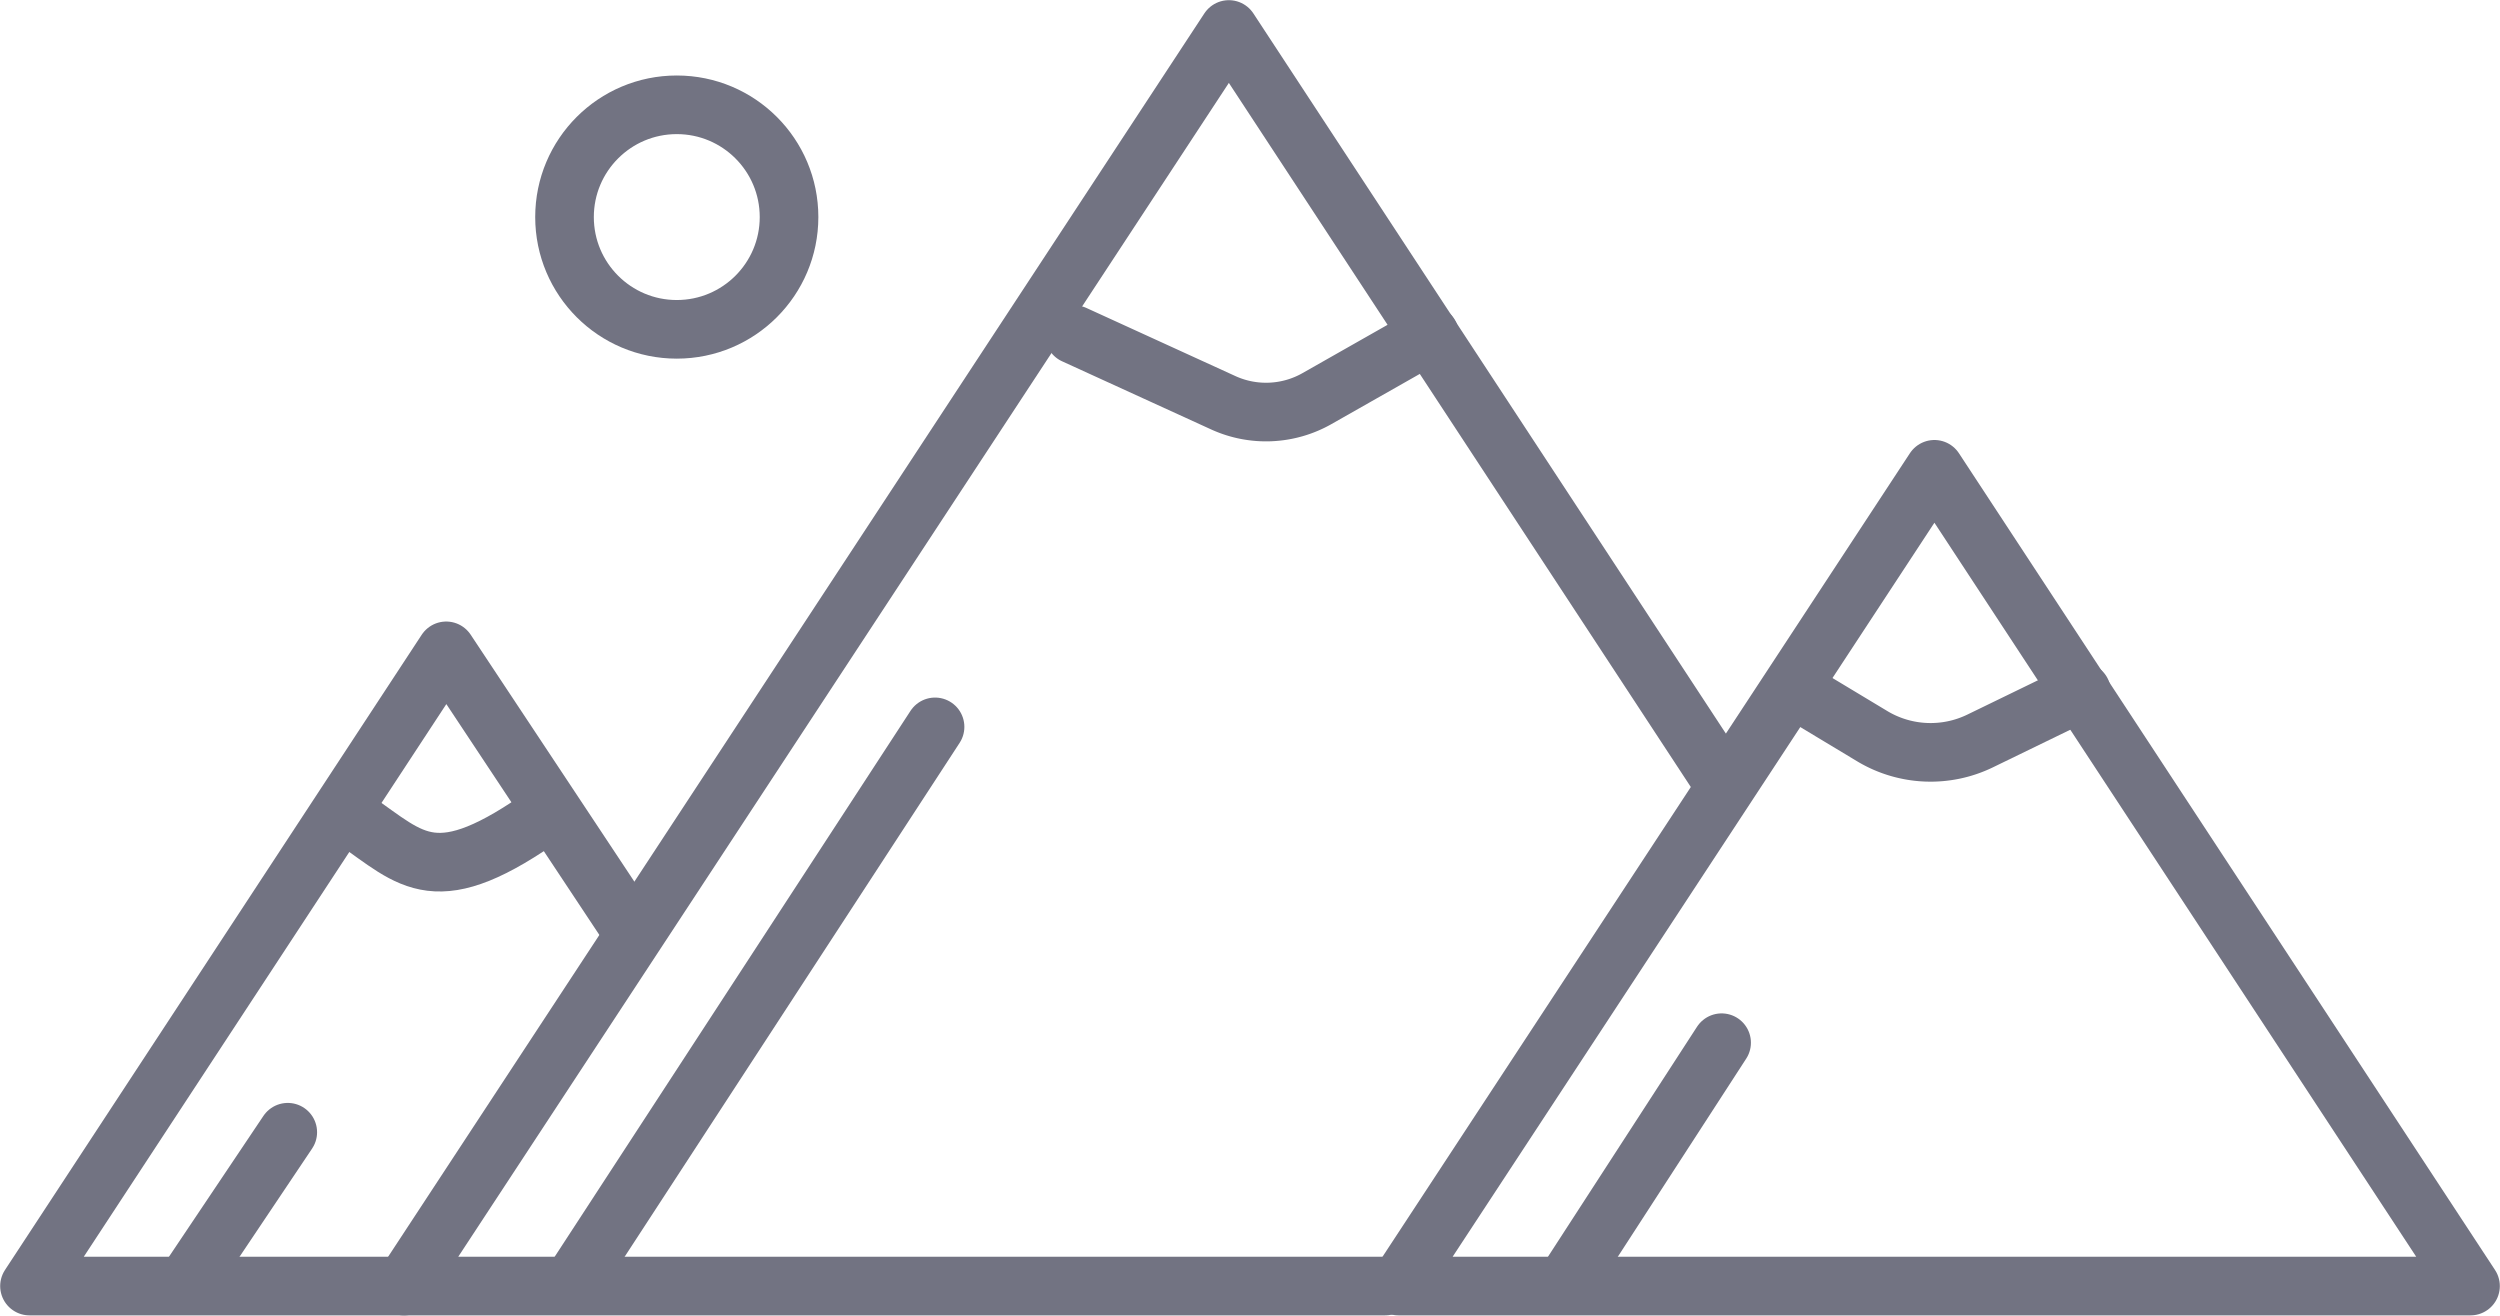 <svg xmlns="http://www.w3.org/2000/svg" viewBox="0 0 70.37 37.03"><defs><style>.cls-1{fill:none;stroke:#727382;stroke-linecap:round;stroke-linejoin:round;stroke-width:1.65px;}</style></defs><g id="Layer_2" data-name="Layer 2"><g id="Icons"><g id="_4" data-name="4"><path class="cls-1" d="M30.24,9.42l4.2,1.92a2.9,2.9,0,0,0,2.63-.12l3.17-1.8"/><path class="cls-1" d="M58.59,19.47l-2.86,1.39a3.19,3.19,0,0,1-3-.12l-2.11-1.27"/><path class="cls-1" d="M9.7,22.88l.27.19c1.66,1.14,2.28,2.08,5.45-.19h0"/><circle class="cls-1" cx="19.05" cy="6.11" r="3.16"/><polygon class="cls-1" points="39.36 36.2 54.45 13.21 69.54 36.2 39.36 36.2"/><polyline class="cls-1" points="11.38 36.2 0.83 36.2 12.56 18.32 17.79 26.21"/><polyline class="cls-1" points="38.99 36.2 11.37 36.2 34.59 0.83 48.46 21.97"/><path class="cls-1" d="M48.46,29.35,44.15,36Z"/><path class="cls-1" d="M8.1,31.87,5.33,36Z"/><path class="cls-1" d="M26.32,20.46,16.19,36Z"/></g></g></g></svg>
